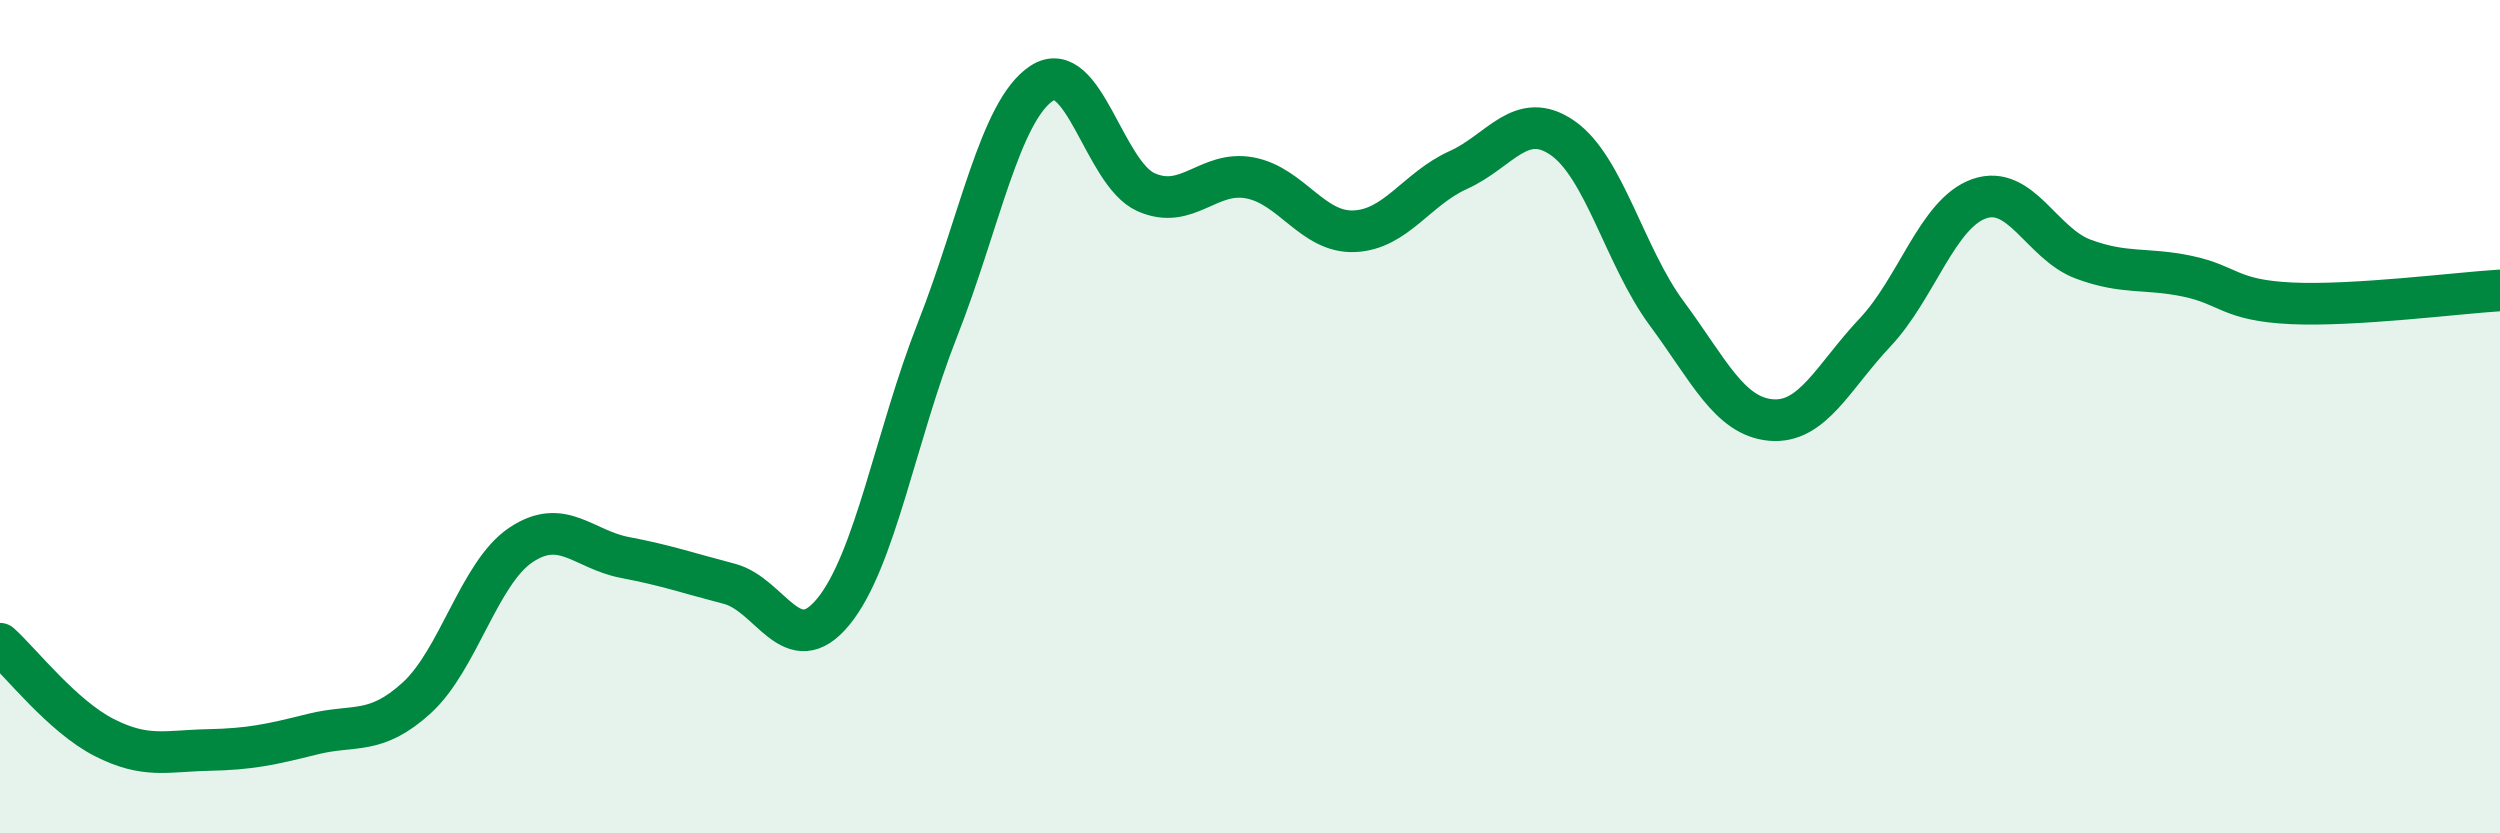 
    <svg width="60" height="20" viewBox="0 0 60 20" xmlns="http://www.w3.org/2000/svg">
      <path
        d="M 0,15.45 C 0.5,15.9 1.5,17.19 2.5,17.7 C 3.5,18.21 4,18.02 5,18 C 6,17.98 6.5,17.87 7.5,17.62 C 8.5,17.37 9,17.66 10,16.75 C 11,15.84 11.5,13.75 12.5,13.08 C 13.5,12.41 14,13.19 15,13.38 C 16,13.57 16.5,13.75 17.5,14.01 C 18.5,14.27 19,15.9 20,14.68 C 21,13.46 21.5,10.45 22.5,7.91 C 23.5,5.37 24,2.66 25,2 C 26,1.34 26.5,4.16 27.5,4.61 C 28.5,5.06 29,4.08 30,4.27 C 31,4.46 31.5,5.59 32.5,5.55 C 33.5,5.51 34,4.53 35,4.08 C 36,3.63 36.5,2.62 37.5,3.31 C 38.5,4 39,6.17 40,7.52 C 41,8.87 41.5,9.99 42.5,10.08 C 43.5,10.17 44,9.04 45,7.98 C 46,6.92 46.5,5.12 47.5,4.77 C 48.5,4.42 49,5.85 50,6.22 C 51,6.59 51.5,6.42 52.5,6.63 C 53.5,6.84 53.5,7.21 55,7.28 C 56.5,7.35 59,7.03 60,6.97L60 20L0 20Z"
        fill="#008740"
        opacity="0.1"
        stroke-linecap="round"
        stroke-linejoin="round"
      />
      <path
        d="M 0,15.45 C 0.5,15.9 1.5,17.19 2.5,17.7 C 3.5,18.21 4,18.02 5,18 C 6,17.98 6.5,17.87 7.5,17.62 C 8.5,17.37 9,17.66 10,16.75 C 11,15.84 11.5,13.75 12.5,13.08 C 13.5,12.41 14,13.19 15,13.38 C 16,13.57 16.5,13.75 17.5,14.01 C 18.5,14.27 19,15.9 20,14.68 C 21,13.46 21.5,10.45 22.5,7.91 C 23.5,5.37 24,2.66 25,2 C 26,1.34 26.5,4.16 27.5,4.61 C 28.5,5.06 29,4.08 30,4.27 C 31,4.46 31.5,5.59 32.5,5.55 C 33.5,5.51 34,4.53 35,4.08 C 36,3.63 36.5,2.62 37.5,3.31 C 38.5,4 39,6.17 40,7.52 C 41,8.87 41.5,9.99 42.5,10.08 C 43.5,10.17 44,9.04 45,7.98 C 46,6.92 46.5,5.12 47.5,4.77 C 48.5,4.42 49,5.85 50,6.22 C 51,6.59 51.5,6.42 52.5,6.63 C 53.5,6.84 53.5,7.21 55,7.28 C 56.5,7.35 59,7.03 60,6.97"
        stroke="#008740"
        stroke-width="1"
        fill="none"
        stroke-linecap="round"
        stroke-linejoin="round"
      />
    </svg>
  